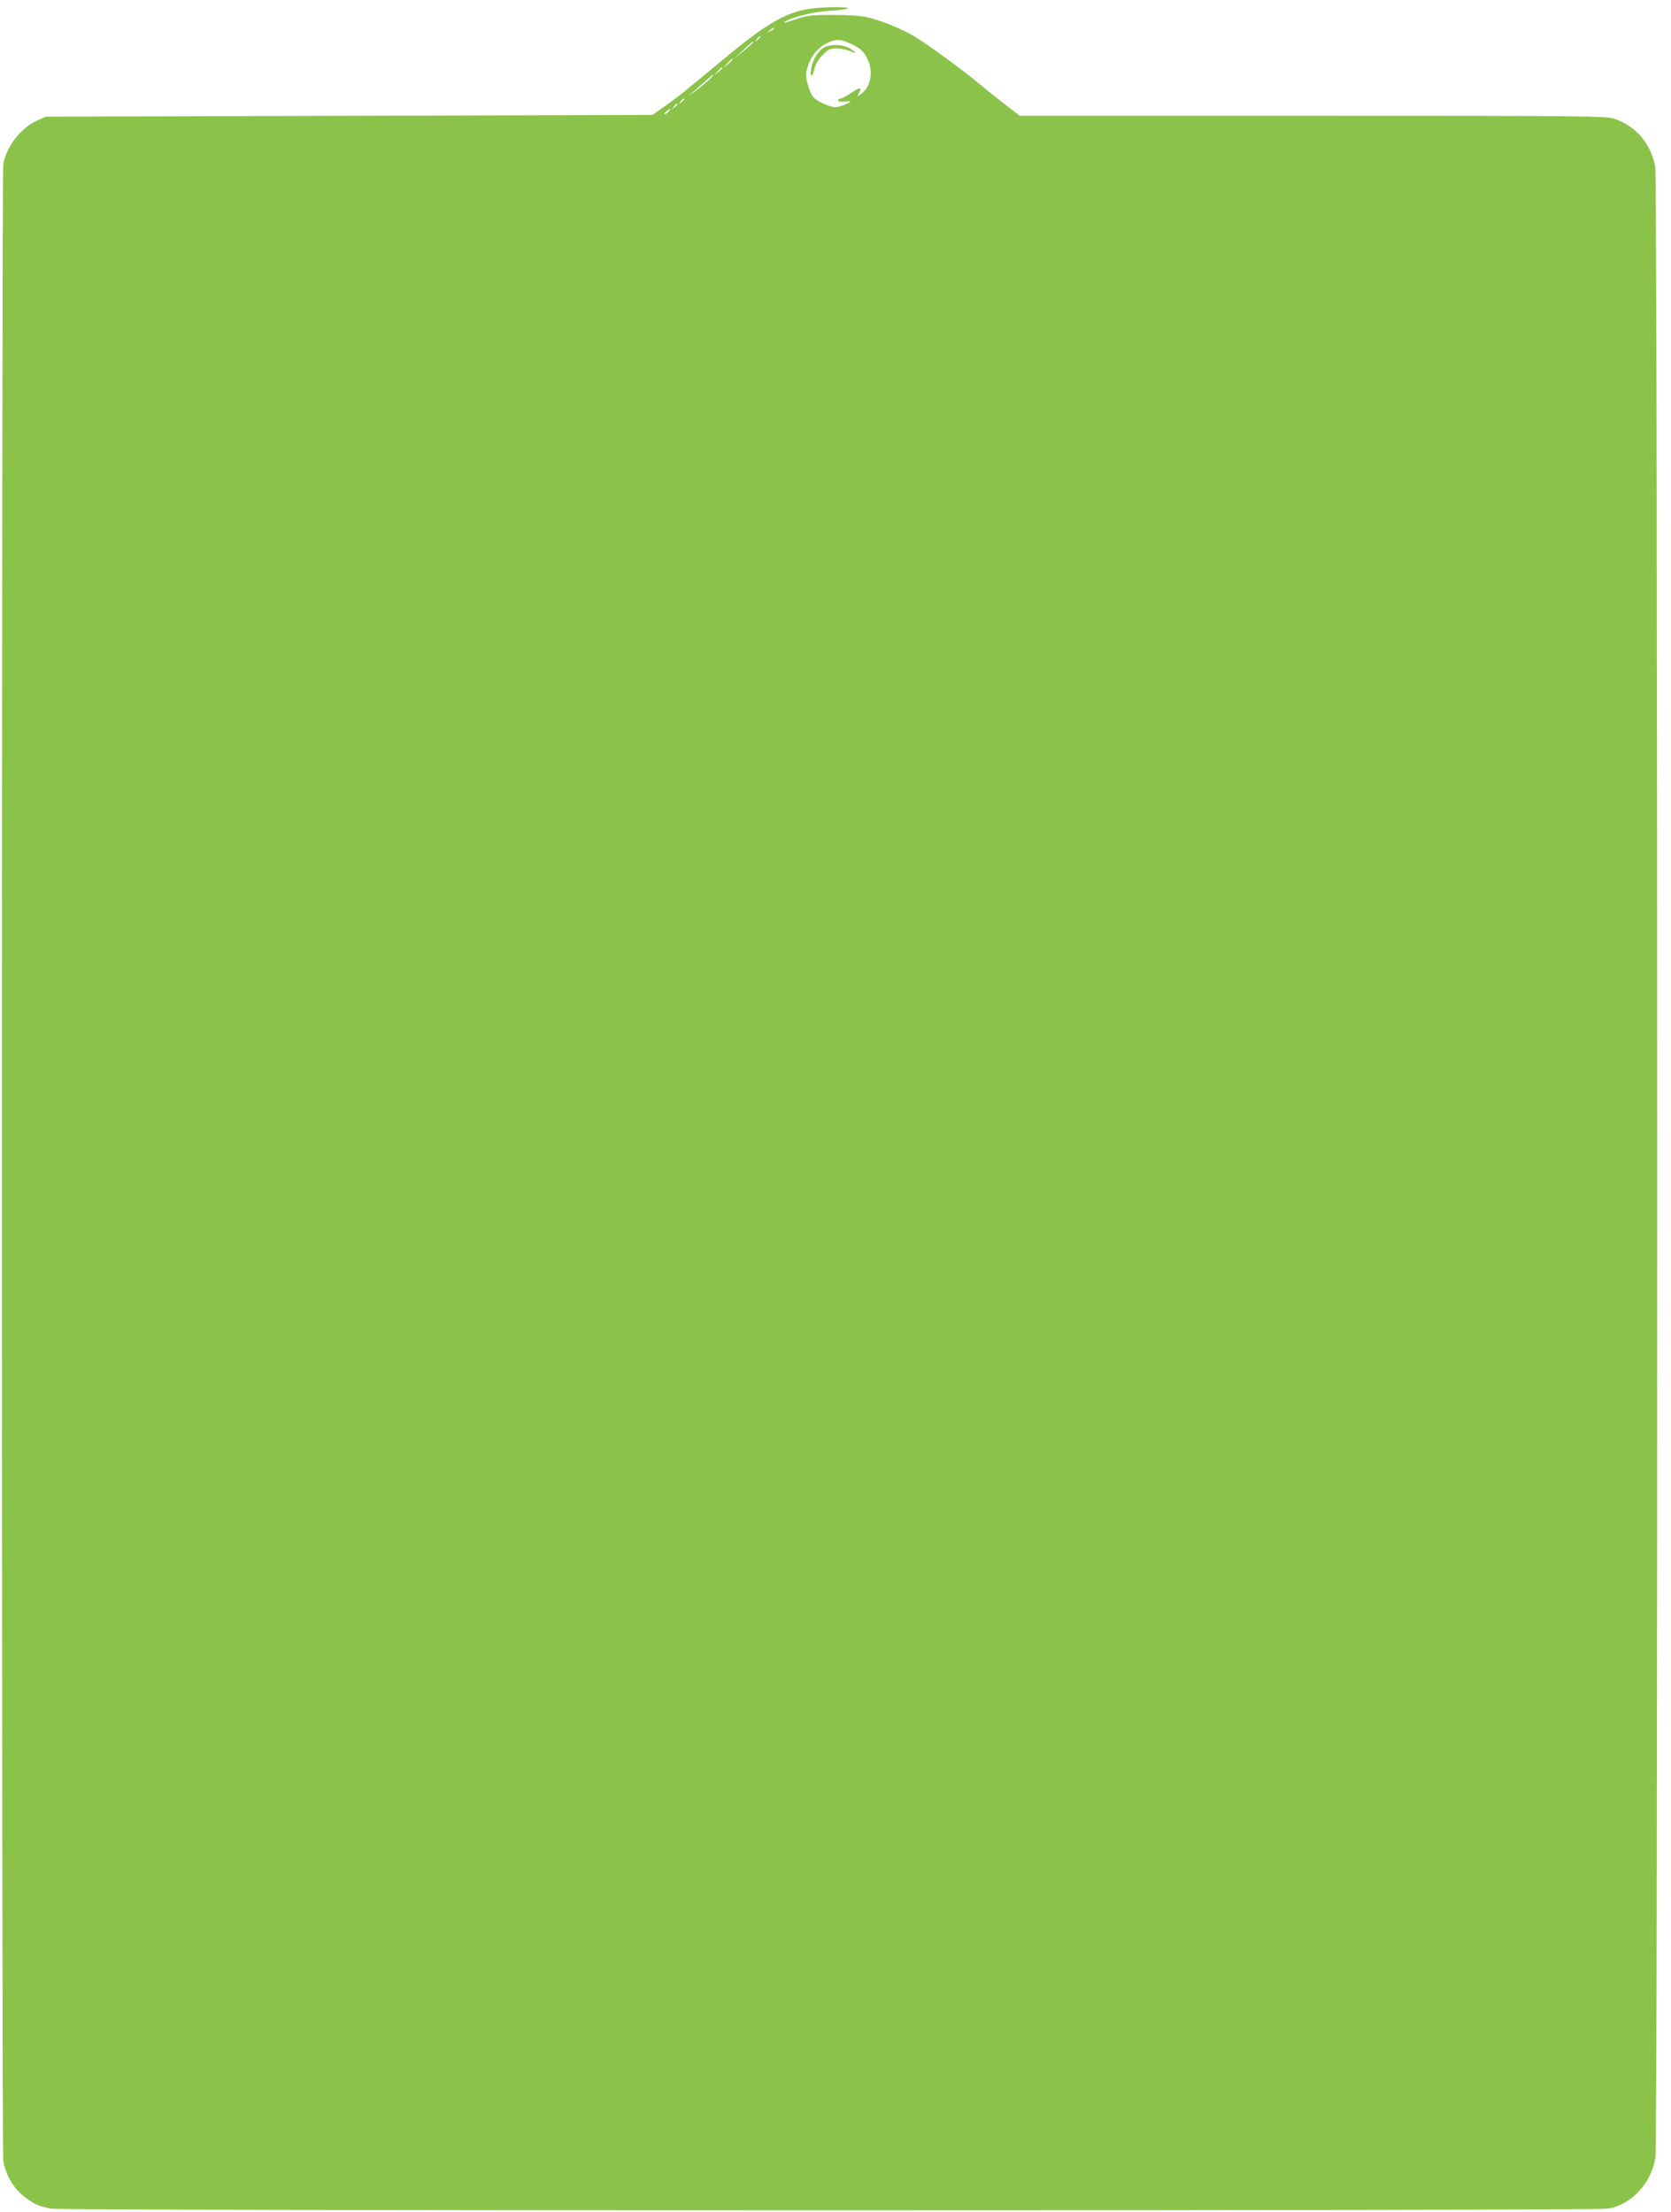 <?xml version="1.0" standalone="no"?>
<!DOCTYPE svg PUBLIC "-//W3C//DTD SVG 20010904//EN"
 "http://www.w3.org/TR/2001/REC-SVG-20010904/DTD/svg10.dtd">
<svg version="1.0" xmlns="http://www.w3.org/2000/svg"
 width="967pt" height="1280pt" viewBox="0 0 967 1280"
 preserveAspectRatio="xMidYMid meet">
<g transform="translate(0,1280) scale(0.1,-0.1)"
fill="#8bc34a" stroke="none">
<path d="M4683 12749 c-143 -24 -248 -86 -498 -293 -239 -199 -258 -214 -340
-272 l-70 -49 -1755 -5 -1755 -5 -53 -24 c-92 -41 -176 -151 -193 -251 -10
-60 -10 -11504 0 -11555 18 -93 69 -172 145 -223 43 -30 63 -37 131 -52 56
-13 8933 -13 9009 0 136 22 252 146 276 296 15 87 13 11442 -1 11519 -25 133
-109 233 -234 277 -46 17 -156 18 -1746 18 l-1698 0 -98 76 c-54 42 -120 96
-148 119 -89 74 -295 224 -364 265 -82 47 -195 93 -276 111 -35 8 -118 13
-200 13 -124 -1 -148 -4 -214 -27 -41 -14 -70 -22 -65 -18 29 27 165 63 262
68 56 3 105 10 108 15 7 10 -154 8 -223 -3z m-203 -114 c0 -2 -10 -9 -22 -15
-22 -11 -22 -10 -4 4 21 17 26 19 26 11z m-80 -49 c0 -2 -8 -10 -17 -17 -16
-13 -17 -12 -4 4 13 16 21 21 21 13z m525 -40 c58 -27 78 -47 100 -99 29 -70
12 -151 -42 -191 -25 -18 -25 -18 -14 2 21 39 11 41 -40 6 -28 -19 -57 -34
-65 -34 -8 0 -14 -5 -14 -11 0 -7 14 -10 35 -7 19 2 35 3 35 1 0 -9 -63 -33
-86 -33 -33 0 -105 33 -128 59 -10 11 -24 44 -32 74 -12 46 -12 61 0 100 18
61 59 111 109 136 54 27 80 26 142 -3z m-565 10 c0 -2 -26 -25 -57 -51 l-58
-47 55 51 c54 50 60 55 60 47z m-120 -99 c0 -2 -12 -14 -27 -28 l-28 -24 24
28 c23 25 31 32 31 24z m-60 -50 c0 -2 -10 -12 -22 -23 l-23 -19 19 23 c18 21
26 27 26 19z m-70 -62 c-12 -13 -50 -45 -84 -70 -45 -35 -50 -37 -16 -8 24 21
60 53 80 70 42 39 53 43 20 8z m-150 -119 c0 -2 -8 -10 -17 -17 -16 -13 -17
-12 -4 4 13 16 21 21 21 13z m-40 -30 c0 -2 -8 -10 -17 -17 -16 -13 -17 -12
-4 4 13 16 21 21 21 13z m-50 -41 c-7 -8 -17 -15 -23 -15 -6 0 -2 7 9 15 25
19 30 19 14 0z"/>
<path d="M4768 12525 c-35 -19 -65 -71 -74 -124 -9 -54 10 -49 20 4 4 21 23
52 45 75 32 34 44 40 80 40 23 0 57 -7 76 -14 44 -19 45 -12 3 14 -39 24 -111
26 -150 5z"/>
</g>
</svg>

